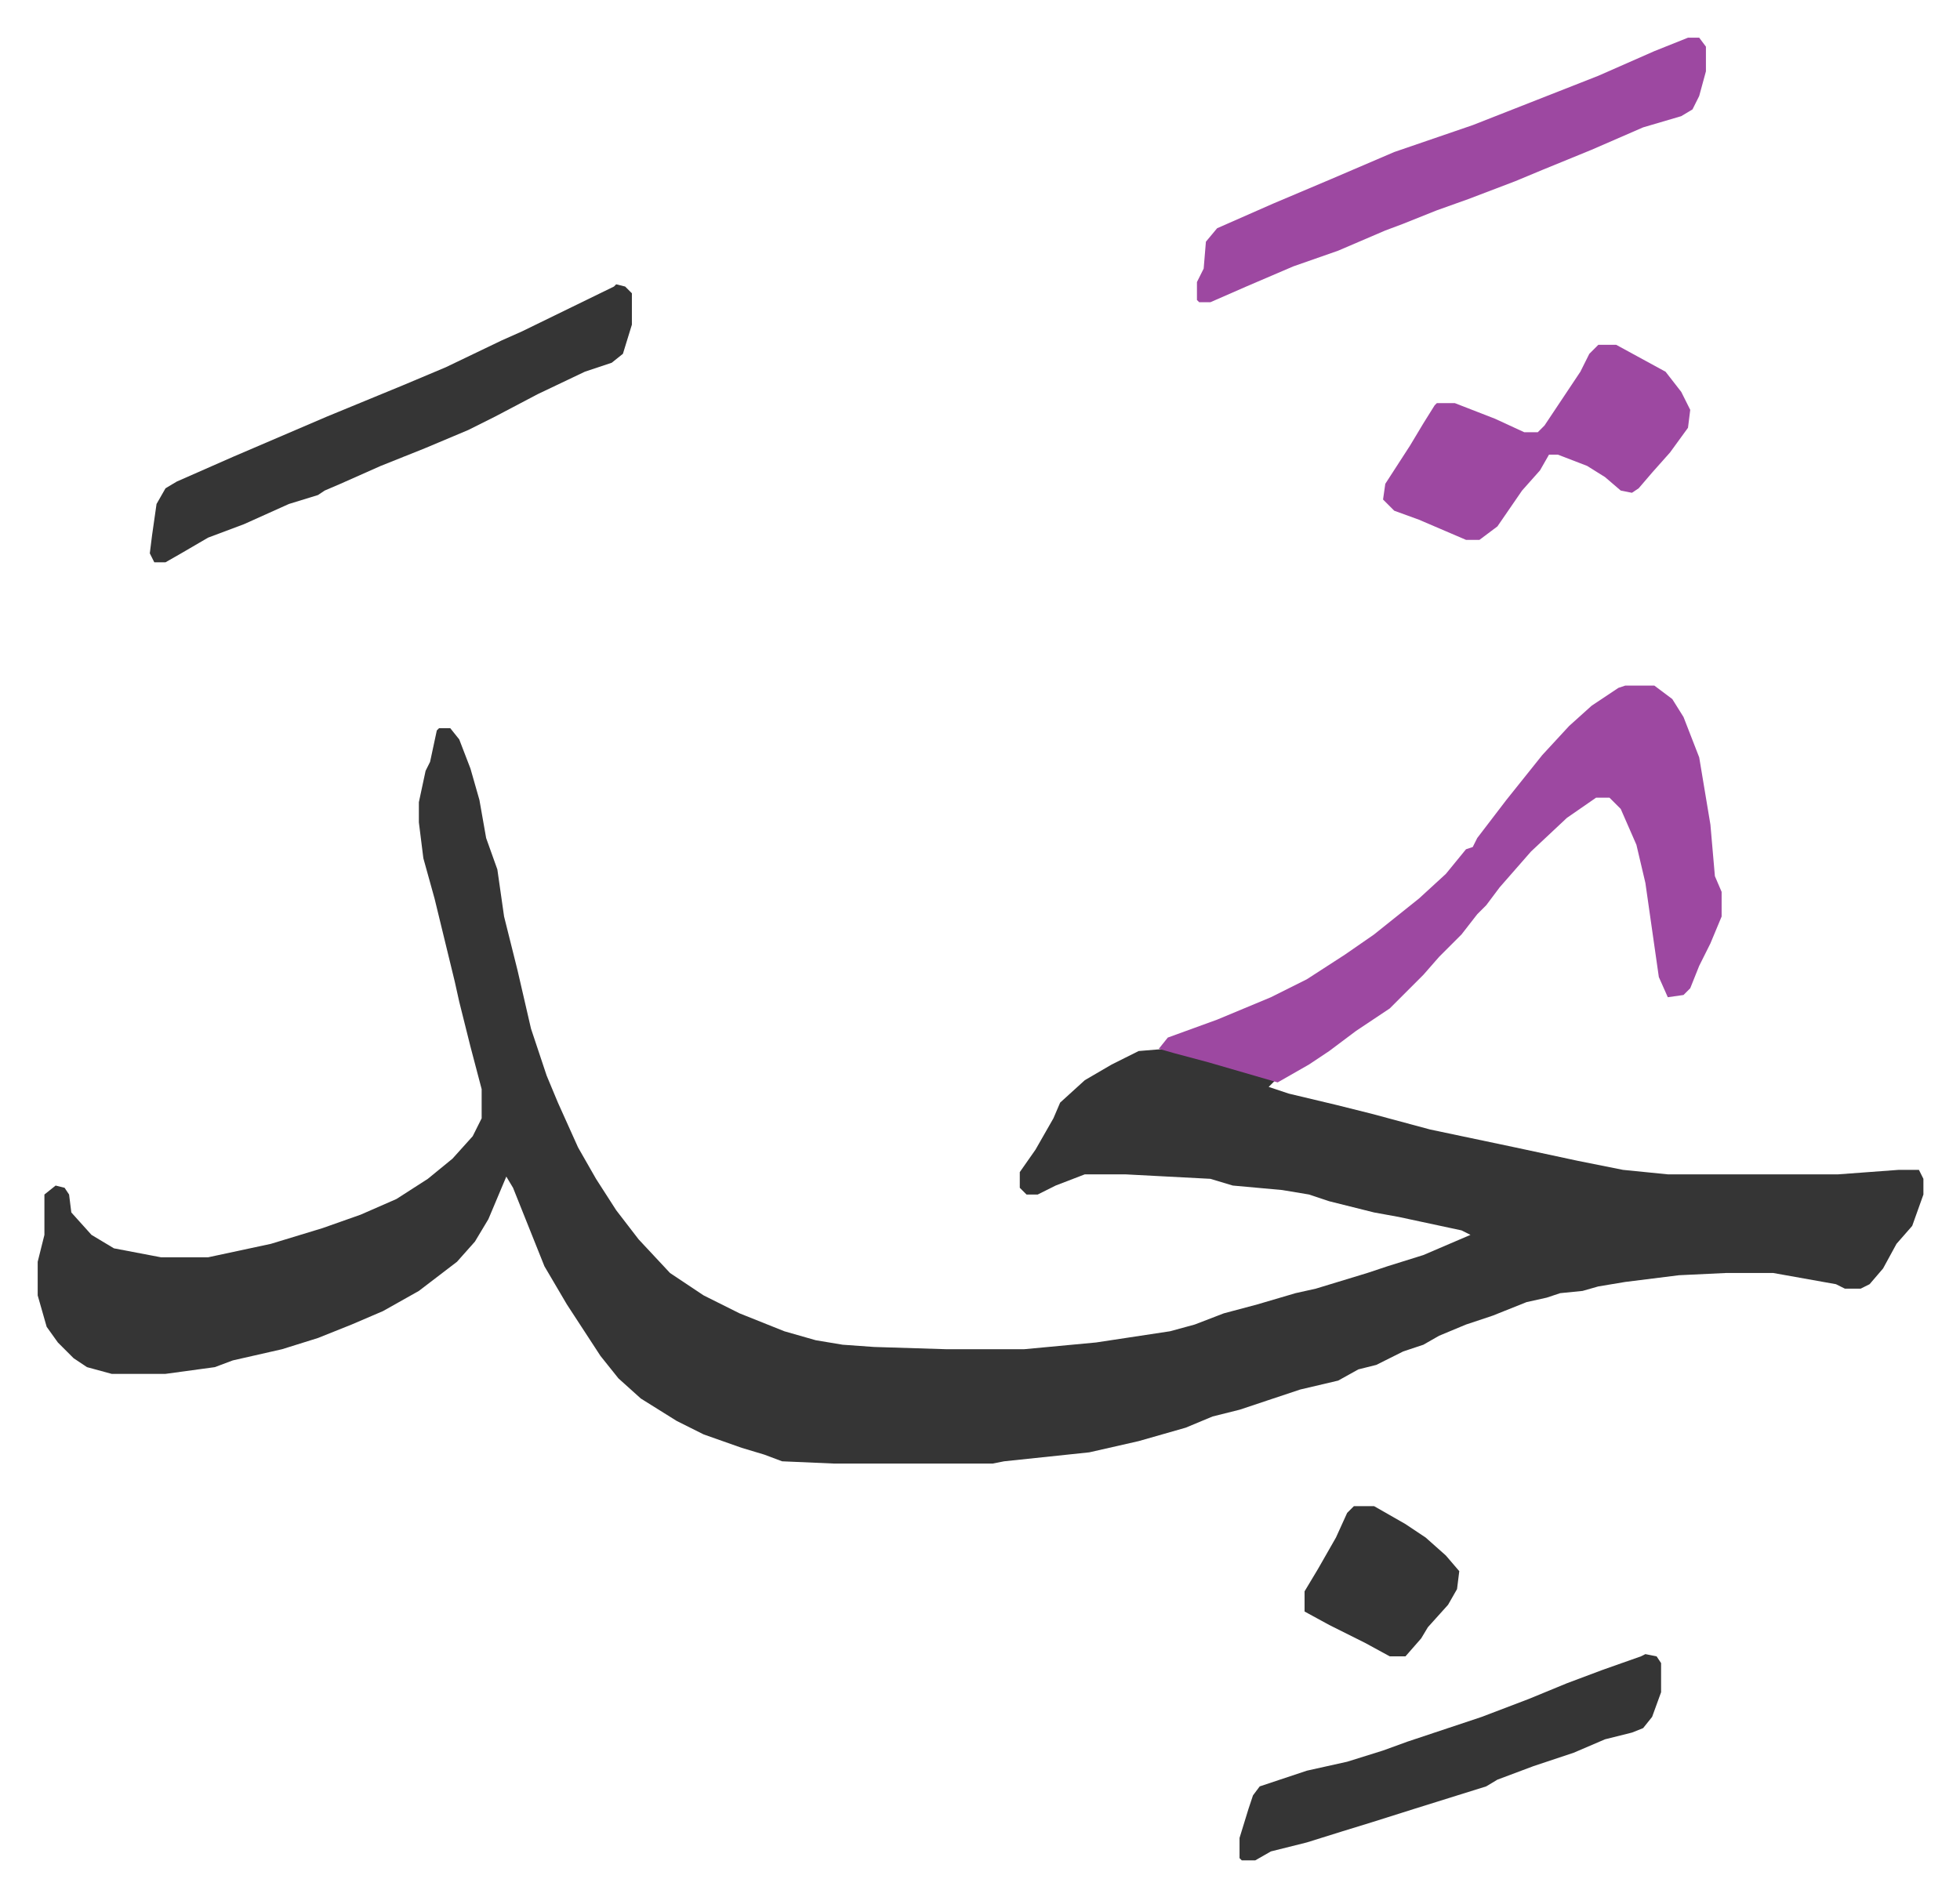 <svg xmlns="http://www.w3.org/2000/svg" role="img" viewBox="-16.81 366.19 874.12 846.12"><path fill="#353535" id="rule_normal" d="M179 691h5l4 5 5 13 4 14 3 17 5 14 3 21 6 24 6 26 7 21 5 12 9 20 8 14 9 14 10 13 14 15 15 10 16 8 20 8 14 4 12 2 14 1 32 1h35l32-3 33-5 11-3 13-5 15-4 17-5 9-2 23-7 9-3 16-5 21-9-4-2-28-6-11-2-20-5-9-3-12-2-22-2-10-3-38-2h-18l-13 5-8 4h-5l-3-3v-7l7-10 4-7 4-7 3-7 11-10 12-7 12-6 12-1 17 4 26 8 6 2-3 3 9 3 21 5 16 4 26 7 38 8 28 6 20 4 20 2h76l27-2h9l2 4v7l-5 14-7 8-6 11-6 7-4 2h-7l-4-2-28-5h-21l-21 1-24 3-12 2-7 2-10 1-6 2-9 2-15 6-12 4-12 5-7 4-9 3-12 6-8 2-9 5-17 4-15 5-12 4-12 3-12 5-21 6-22 5-38 4-5 1h-71l-23-1-8-3-10-3-17-6-12-6-16-10-10-9-8-10-15-23-10-17-8-20-6-15-3-5-8 19-6 10-8 9-17 13-16 9-14 6-15 6-16 5-22 5-8 3-22 3H33l-11-3-6-4-7-7-5-7-4-14v-15l3-12v-18l5-4 4 1 2 3 1 8 9 10 10 6 21 4h21l28-6 23-7 17-6 16-7 14-9 11-9 9-10 4-8v-13l-5-19-5-20-2-9-9-37-5-18-2-16v-9l3-14 2-4 3-14z"/><path fill="#9d48a1" id="rule_ikhfa" d="M708 672h13l8 6 5 8 7 18 5 30 2 23 3 7v11l-5 12-5 10-4 10-3 3-7 1-4-9-6-42-4-17-7-16-5-5h-6l-13 9-16 15-7 8-7 8-6 8-4 4-7 9-10 10-7 8-15 15-15 10-12 9-9 6-14 8-31-9-15-4-7-2 4-5 22-8 24-10 16-8 17-11 13-9 10-8 10-8 12-11 9-11 3-1 2-4 13-17 8-10 8-10 12-13 10-9 12-8zm28-289h5l3 4v11l-3 11-3 6-5 3-17 5-23 10-22 9-12 5-21 8-14 5-15 6-8 3-21 9-20 7-21 9-16 7h-5l-1-1v-8l3-6 1-12 5-6 25-11 26-11 28-12 35-12 28-11 28-11 25-11z"/><path fill="#353535" id="rule_normal" d="M258 493l4 1 3 3v14l-4 13-5 4-12 4-21 10-19 10-12 6-19 8-20 8-18 8-7 3-3 2-13 4-20 9-16 6-12 7-7 4h-5l-2-4 1-8 2-14 4-7 5-3 25-11 42-18 34-14 19-8 25-12 9-4 41-20zm459 611l5 1 2 3v13l-4 11-4 5-5 2-12 3-14 6-18 6-16 6-5 3-32 10-19 6-13 4-16 5-16 4-7 4h-6l-1-1v-9l4-13 2-6 3-4 21-7 18-4 16-5 11-4 33-11 21-8 17-7 16-6 17-6z"/><path fill="#9d48a1" id="rule_ikhfa" d="M696 520h8l22 12 7 9 4 8-1 8-8 11-8 9-6 7-3 2-5-1-7-6-8-5-13-5h-4l-4 7-8 9-11 16-8 6h-6l-21-9-11-4-5-5 1-7 11-17 6-10 5-8 1-1h8l18 7 13 6h6l3-3 8-12 8-12 4-8z"/><path fill="#353535" id="rule_normal" d="M587 1038h9l14 8 9 6 9 8 6 7-1 8-4 7-9 10-3 5-7 8h-7l-11-6-16-8-11-6v-9l6-10 8-14 5-11z"/></svg>
